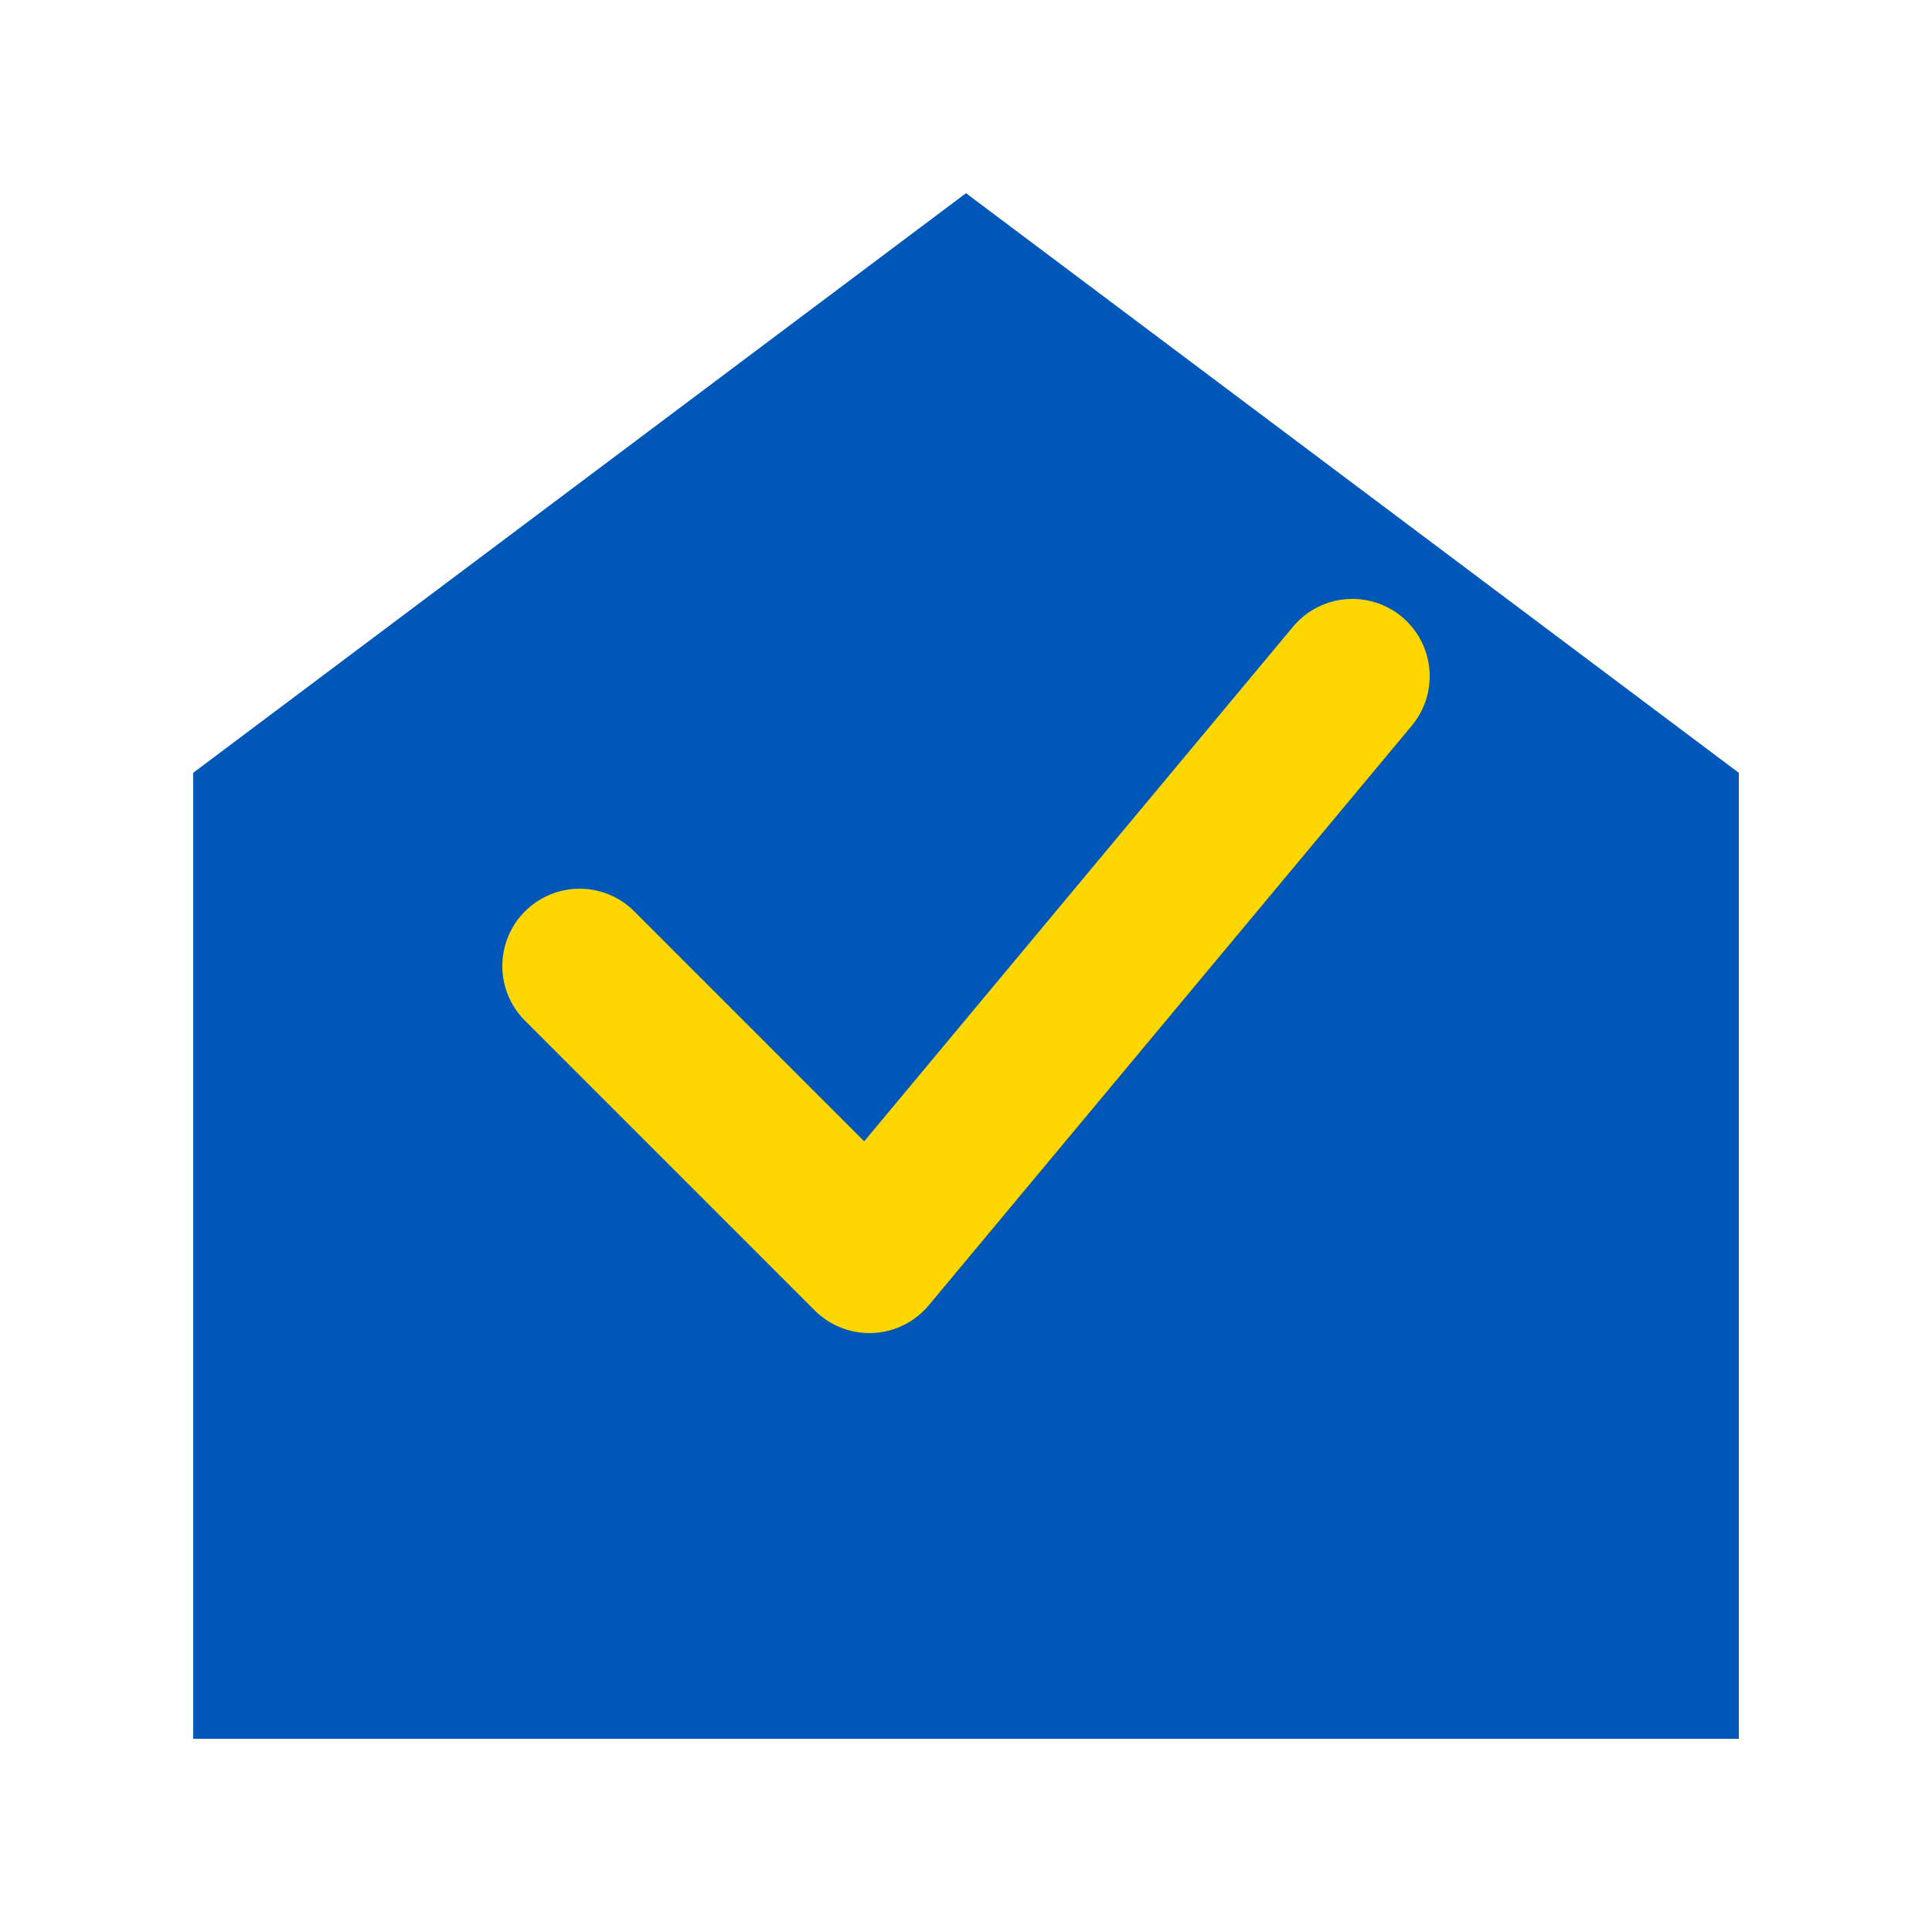<?xml version="1.0" encoding="UTF-8" standalone="no"?>
<svg xmlns="http://www.w3.org/2000/svg" width="100" height="100" viewBox="0 0 100 100">
  <!-- House shape in blue -->
  <path d="M50,10 L10,40 L10,90 H90 V40 Z" fill="#0057b7" stroke="none" />
  
  <!-- Yellow checkmark inside -->
  <path d="M30,50 L45,65 L70,35" fill="none" stroke="#ffd700" stroke-width="8" stroke-linecap="round" stroke-linejoin="round" />
</svg>